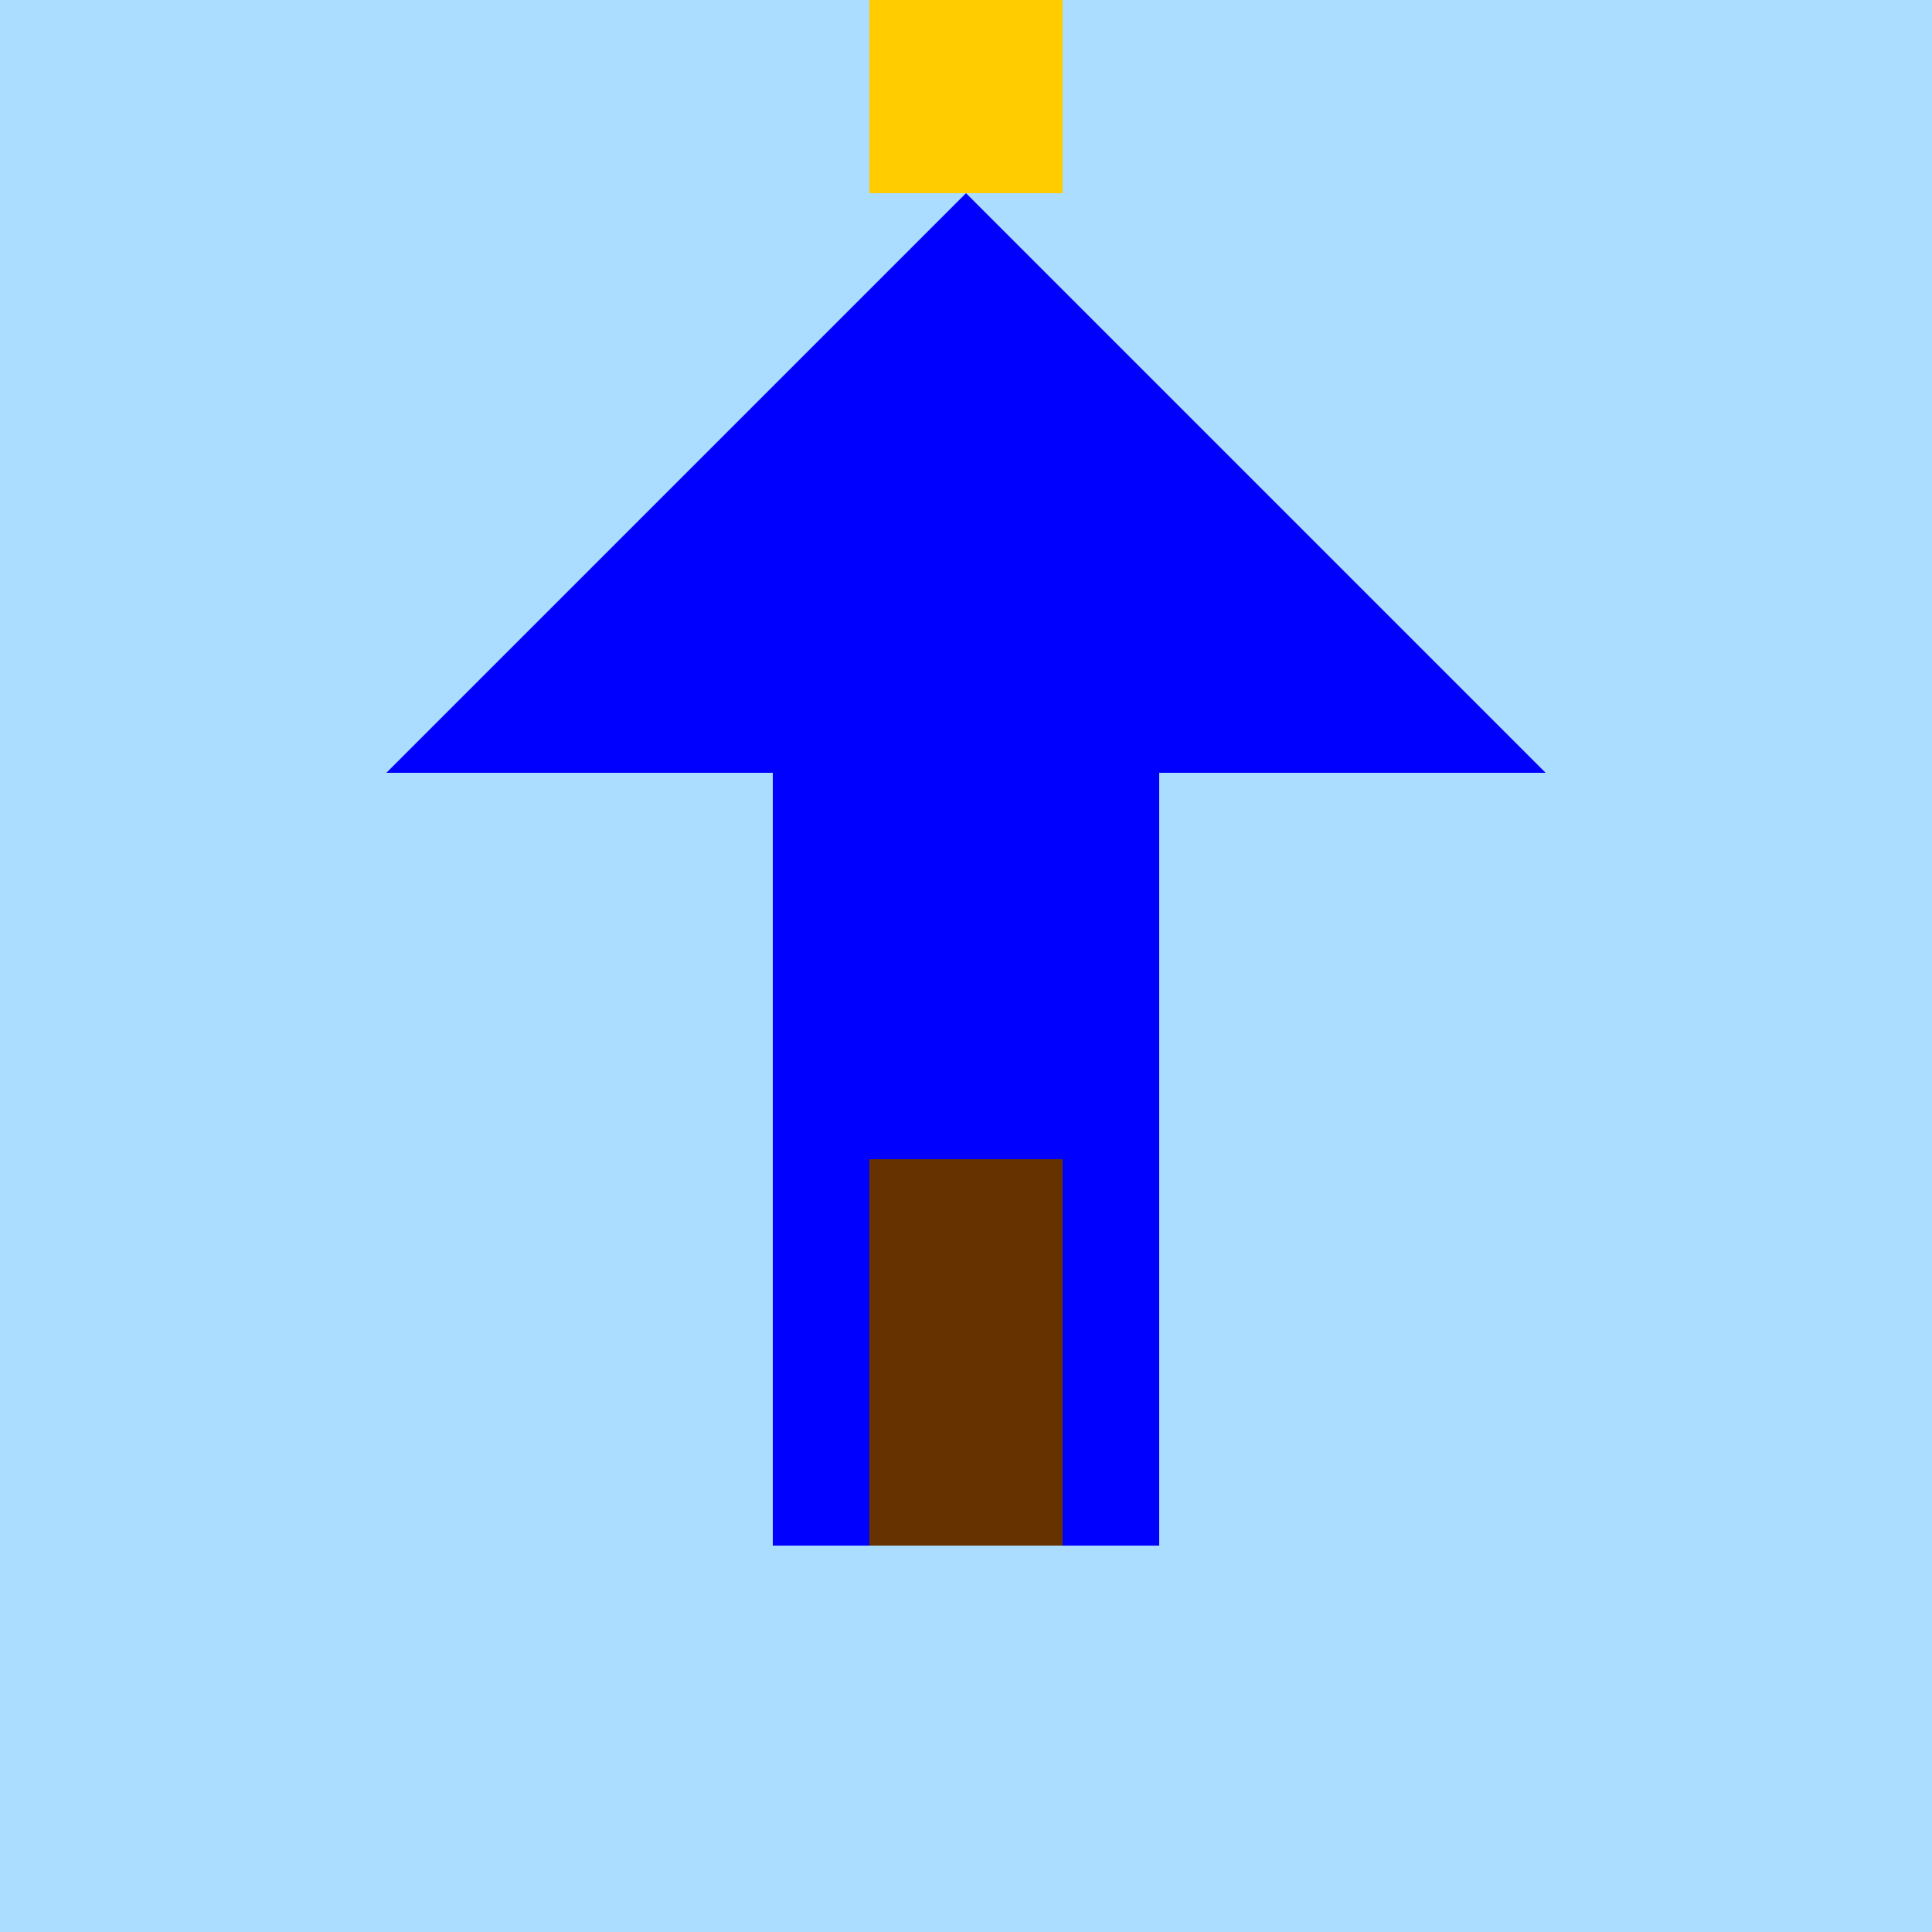<svg xmlns="http://www.w3.org/2000/svg" viewBox="0 0 100 100">
  <style>
      .castle { fill: #00f; }
      .turret { fill: #ffcc00; }
      .door { fill: #663300; }
  </style>
  <rect width="100" height="100" fill="#aaddff"/>
  <polygon class="castle" points="20,40 40,40 40,80 60,80 60,40 80,40 50,10" />
  <polygon class="turret" points="45,10 55,10 55,0 45,0" />
  <rect class="door" x="45" y="60" width="10" height="20" />
</svg>